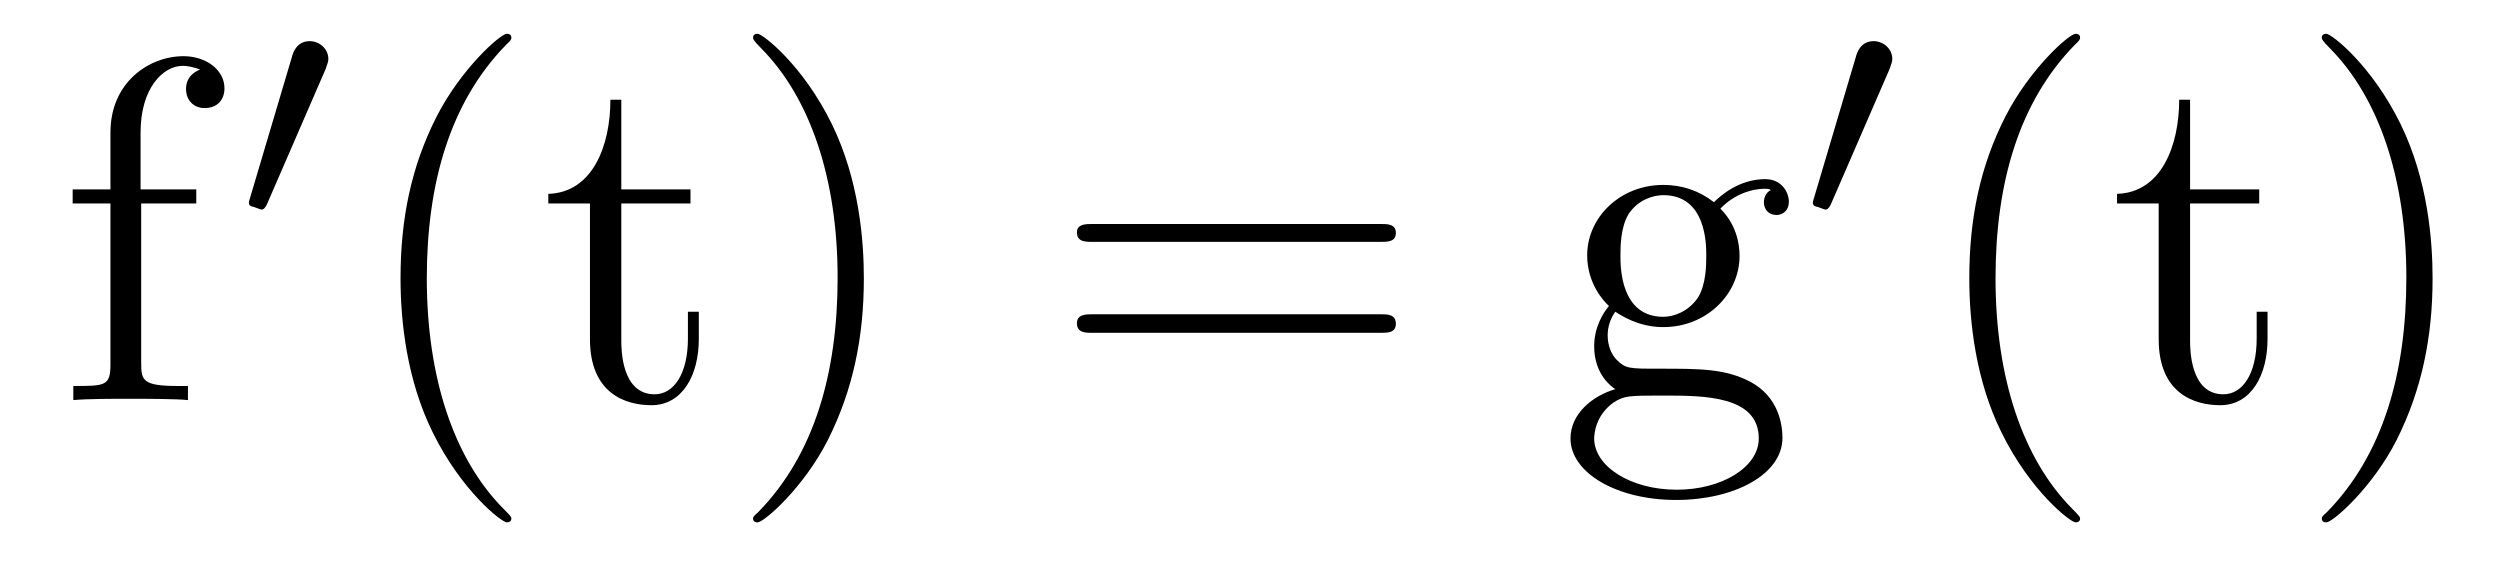 <?xml version='1.0'?>
<!-- This file was generated by dvisvgm 1.9.2 -->
<svg height='14pt' version='1.1' viewBox='0 -14 61 14' width='61pt' xmlns='http://www.w3.org/2000/svg' xmlns:xlink='http://www.w3.org/1999/xlink'>
<g id='page1'>
<g transform='matrix(1 0 0 1 -127 650)'>
<path d='M130.445 -659.035H131.789V-659.379H130.43V-660.77C130.43 -661.848 130.977 -662.394 131.461 -662.394C131.555 -662.394 131.742 -662.363 131.883 -662.301C131.836 -662.285 131.539 -662.176 131.539 -661.832C131.539 -661.551 131.727 -661.363 131.992 -661.363C132.289 -661.363 132.477 -661.551 132.477 -661.848C132.477 -662.285 132.039 -662.629 131.477 -662.629C130.633 -662.629 129.695 -661.988 129.695 -660.77V-659.379H128.773V-659.035H129.695V-655.113C129.695 -654.582 129.57 -654.582 128.789 -654.582V-654.238C129.133 -654.27 129.773 -654.27 130.133 -654.27C130.461 -654.27 131.305 -654.27 131.586 -654.238V-654.582H131.336C130.477 -654.582 130.445 -654.723 130.445 -655.145V-659.035ZM131.996 -654.238' fill-rule='evenodd'/>
<path d='M134.949 -662.324C134.98 -662.434 135.012 -662.481 135.012 -662.559C135.012 -662.824 134.777 -662.996 134.559 -662.996C134.246 -662.996 134.152 -662.73 134.121 -662.605L133.105 -659.184C133.074 -659.09 133.074 -659.074 133.074 -659.059C133.074 -658.98 133.121 -658.965 133.199 -658.949C133.356 -658.887 133.371 -658.887 133.387 -658.887S133.449 -658.887 133.512 -659.012L134.949 -662.324ZM135.117 -658.559' fill-rule='evenodd'/>
<path d='M139.477 -651.348C139.477 -651.379 139.477 -651.395 139.273 -651.598C138.086 -652.801 137.414 -654.77 137.414 -657.207C137.414 -659.52 137.977 -661.504 139.352 -662.91C139.477 -663.02 139.477 -663.051 139.477 -663.082C139.477 -663.16 139.414 -663.176 139.367 -663.176C139.211 -663.176 138.242 -662.316 137.648 -661.145C137.039 -659.941 136.773 -658.676 136.773 -657.207C136.773 -656.145 136.93 -654.723 137.555 -653.457C138.258 -652.02 139.242 -651.254 139.367 -651.254C139.414 -651.254 139.477 -651.27 139.477 -651.348ZM142.16 -659.035H143.848V-659.379H142.16V-661.566H141.894C141.894 -660.441 141.457 -659.301 140.379 -659.27V-659.035H141.395V-655.723C141.395 -654.395 142.269 -654.113 142.895 -654.113C143.66 -654.113 144.051 -654.863 144.051 -655.723V-656.394H143.785V-655.738C143.785 -654.879 143.441 -654.379 142.973 -654.379C142.16 -654.379 142.16 -655.488 142.16 -655.691V-659.035ZM148.078 -657.207C148.078 -658.113 147.969 -659.598 147.297 -660.973C146.594 -662.41 145.609 -663.176 145.484 -663.176C145.437 -663.176 145.375 -663.16 145.375 -663.082C145.375 -663.051 145.375 -663.02 145.578 -662.816C146.766 -661.613 147.438 -659.645 147.438 -657.223C147.438 -654.91 146.875 -652.91 145.5 -651.504C145.375 -651.395 145.375 -651.379 145.375 -651.348C145.375 -651.27 145.437 -651.254 145.484 -651.254C145.641 -651.254 146.609 -652.098 147.203 -653.27C147.813 -654.488 148.078 -655.77 148.078 -657.207ZM149.277 -654.238' fill-rule='evenodd'/>
<path d='M160.684 -658.098C160.855 -658.098 161.059 -658.098 161.059 -658.316C161.059 -658.535 160.855 -658.535 160.684 -658.535H153.668C153.496 -658.535 153.277 -658.535 153.277 -658.332C153.277 -658.098 153.48 -658.098 153.668 -658.098H160.684ZM160.684 -655.879C160.855 -655.879 161.059 -655.879 161.059 -656.098C161.059 -656.332 160.855 -656.332 160.684 -656.332H153.668C153.496 -656.332 153.277 -656.332 153.277 -656.113C153.277 -655.879 153.48 -655.879 153.668 -655.879H160.684ZM161.754 -654.238' fill-rule='evenodd'/>
<path d='M166.414 -656.394C166.977 -656.019 167.445 -656.019 167.586 -656.019C168.648 -656.019 169.445 -656.832 169.445 -657.754C169.445 -658.082 169.352 -658.535 168.977 -658.91C169.445 -659.394 169.992 -659.394 170.055 -659.394C170.102 -659.394 170.164 -659.394 170.211 -659.363C170.102 -659.316 170.039 -659.191 170.039 -659.066C170.039 -658.895 170.148 -658.754 170.352 -658.754C170.445 -658.754 170.648 -658.816 170.648 -659.082C170.648 -659.285 170.492 -659.629 170.07 -659.629C169.445 -659.629 168.992 -659.238 168.82 -659.066C168.461 -659.348 168.039 -659.488 167.586 -659.488C166.523 -659.488 165.727 -658.691 165.727 -657.77C165.727 -657.082 166.133 -656.645 166.258 -656.535C166.117 -656.363 165.898 -656.019 165.898 -655.551C165.898 -654.863 166.32 -654.566 166.414 -654.504C165.867 -654.348 165.32 -653.91 165.32 -653.301C165.32 -652.473 166.43 -651.801 167.898 -651.801C169.32 -651.801 170.492 -652.426 170.492 -653.316C170.492 -653.613 170.414 -654.316 169.695 -654.691C169.086 -655.004 168.492 -655.004 167.477 -655.004C166.742 -655.004 166.664 -655.004 166.445 -655.223C166.32 -655.348 166.227 -655.566 166.227 -655.816C166.227 -656.019 166.289 -656.223 166.414 -656.394ZM167.586 -656.27C166.539 -656.27 166.539 -657.488 166.539 -657.754C166.539 -657.973 166.539 -658.457 166.742 -658.785C166.977 -659.129 167.336 -659.238 167.586 -659.238C168.633 -659.238 168.633 -658.035 168.633 -657.77C168.633 -657.551 168.633 -657.066 168.43 -656.738C168.195 -656.394 167.836 -656.27 167.586 -656.27ZM167.914 -652.051C166.773 -652.051 165.898 -652.629 165.898 -653.301C165.898 -653.41 165.93 -653.863 166.367 -654.176C166.633 -654.348 166.742 -654.348 167.586 -654.348C168.57 -654.348 169.914 -654.348 169.914 -653.301C169.914 -652.598 169.008 -652.051 167.914 -652.051ZM170.871 -654.238' fill-rule='evenodd'/>
<path d='M173.109 -662.324C173.141 -662.434 173.172 -662.481 173.172 -662.559C173.172 -662.824 172.938 -662.996 172.719 -662.996C172.406 -662.996 172.313 -662.73 172.281 -662.605L171.266 -659.184C171.234 -659.09 171.234 -659.074 171.234 -659.059C171.234 -658.98 171.281 -658.965 171.359 -658.949C171.516 -658.887 171.531 -658.887 171.547 -658.887C171.563 -658.887 171.609 -658.887 171.672 -659.012L173.109 -662.324ZM173.277 -658.559' fill-rule='evenodd'/>
<path d='M177.754 -651.348C177.754 -651.379 177.754 -651.395 177.551 -651.598C176.363 -652.801 175.691 -654.77 175.691 -657.207C175.691 -659.52 176.254 -661.504 177.629 -662.91C177.754 -663.02 177.754 -663.051 177.754 -663.082C177.754 -663.16 177.691 -663.176 177.645 -663.176C177.488 -663.176 176.52 -662.316 175.926 -661.145C175.316 -659.941 175.051 -658.676 175.051 -657.207C175.051 -656.145 175.207 -654.723 175.832 -653.457C176.535 -652.02 177.519 -651.254 177.645 -651.254C177.691 -651.254 177.754 -651.27 177.754 -651.348ZM180.438 -659.035H182.125V-659.379H180.438V-661.566H180.172C180.172 -660.441 179.734 -659.301 178.656 -659.27V-659.035H179.672V-655.723C179.672 -654.395 180.547 -654.113 181.172 -654.113C181.938 -654.113 182.328 -654.863 182.328 -655.723V-656.394H182.063V-655.738C182.063 -654.879 181.719 -654.379 181.25 -654.379C180.438 -654.379 180.438 -655.488 180.438 -655.691V-659.035ZM186.355 -657.207C186.355 -658.113 186.246 -659.598 185.574 -660.973C184.871 -662.41 183.887 -663.176 183.762 -663.176C183.715 -663.176 183.652 -663.16 183.652 -663.082C183.652 -663.051 183.652 -663.02 183.855 -662.816C185.043 -661.613 185.715 -659.645 185.715 -657.223C185.715 -654.91 185.152 -652.91 183.777 -651.504C183.652 -651.395 183.652 -651.379 183.652 -651.348C183.652 -651.27 183.715 -651.254 183.762 -651.254C183.918 -651.254 184.887 -652.098 185.481 -653.27C186.09 -654.488 186.355 -655.77 186.355 -657.207ZM187.555 -654.238' fill-rule='evenodd'/>
</g>
</g>
</svg>
